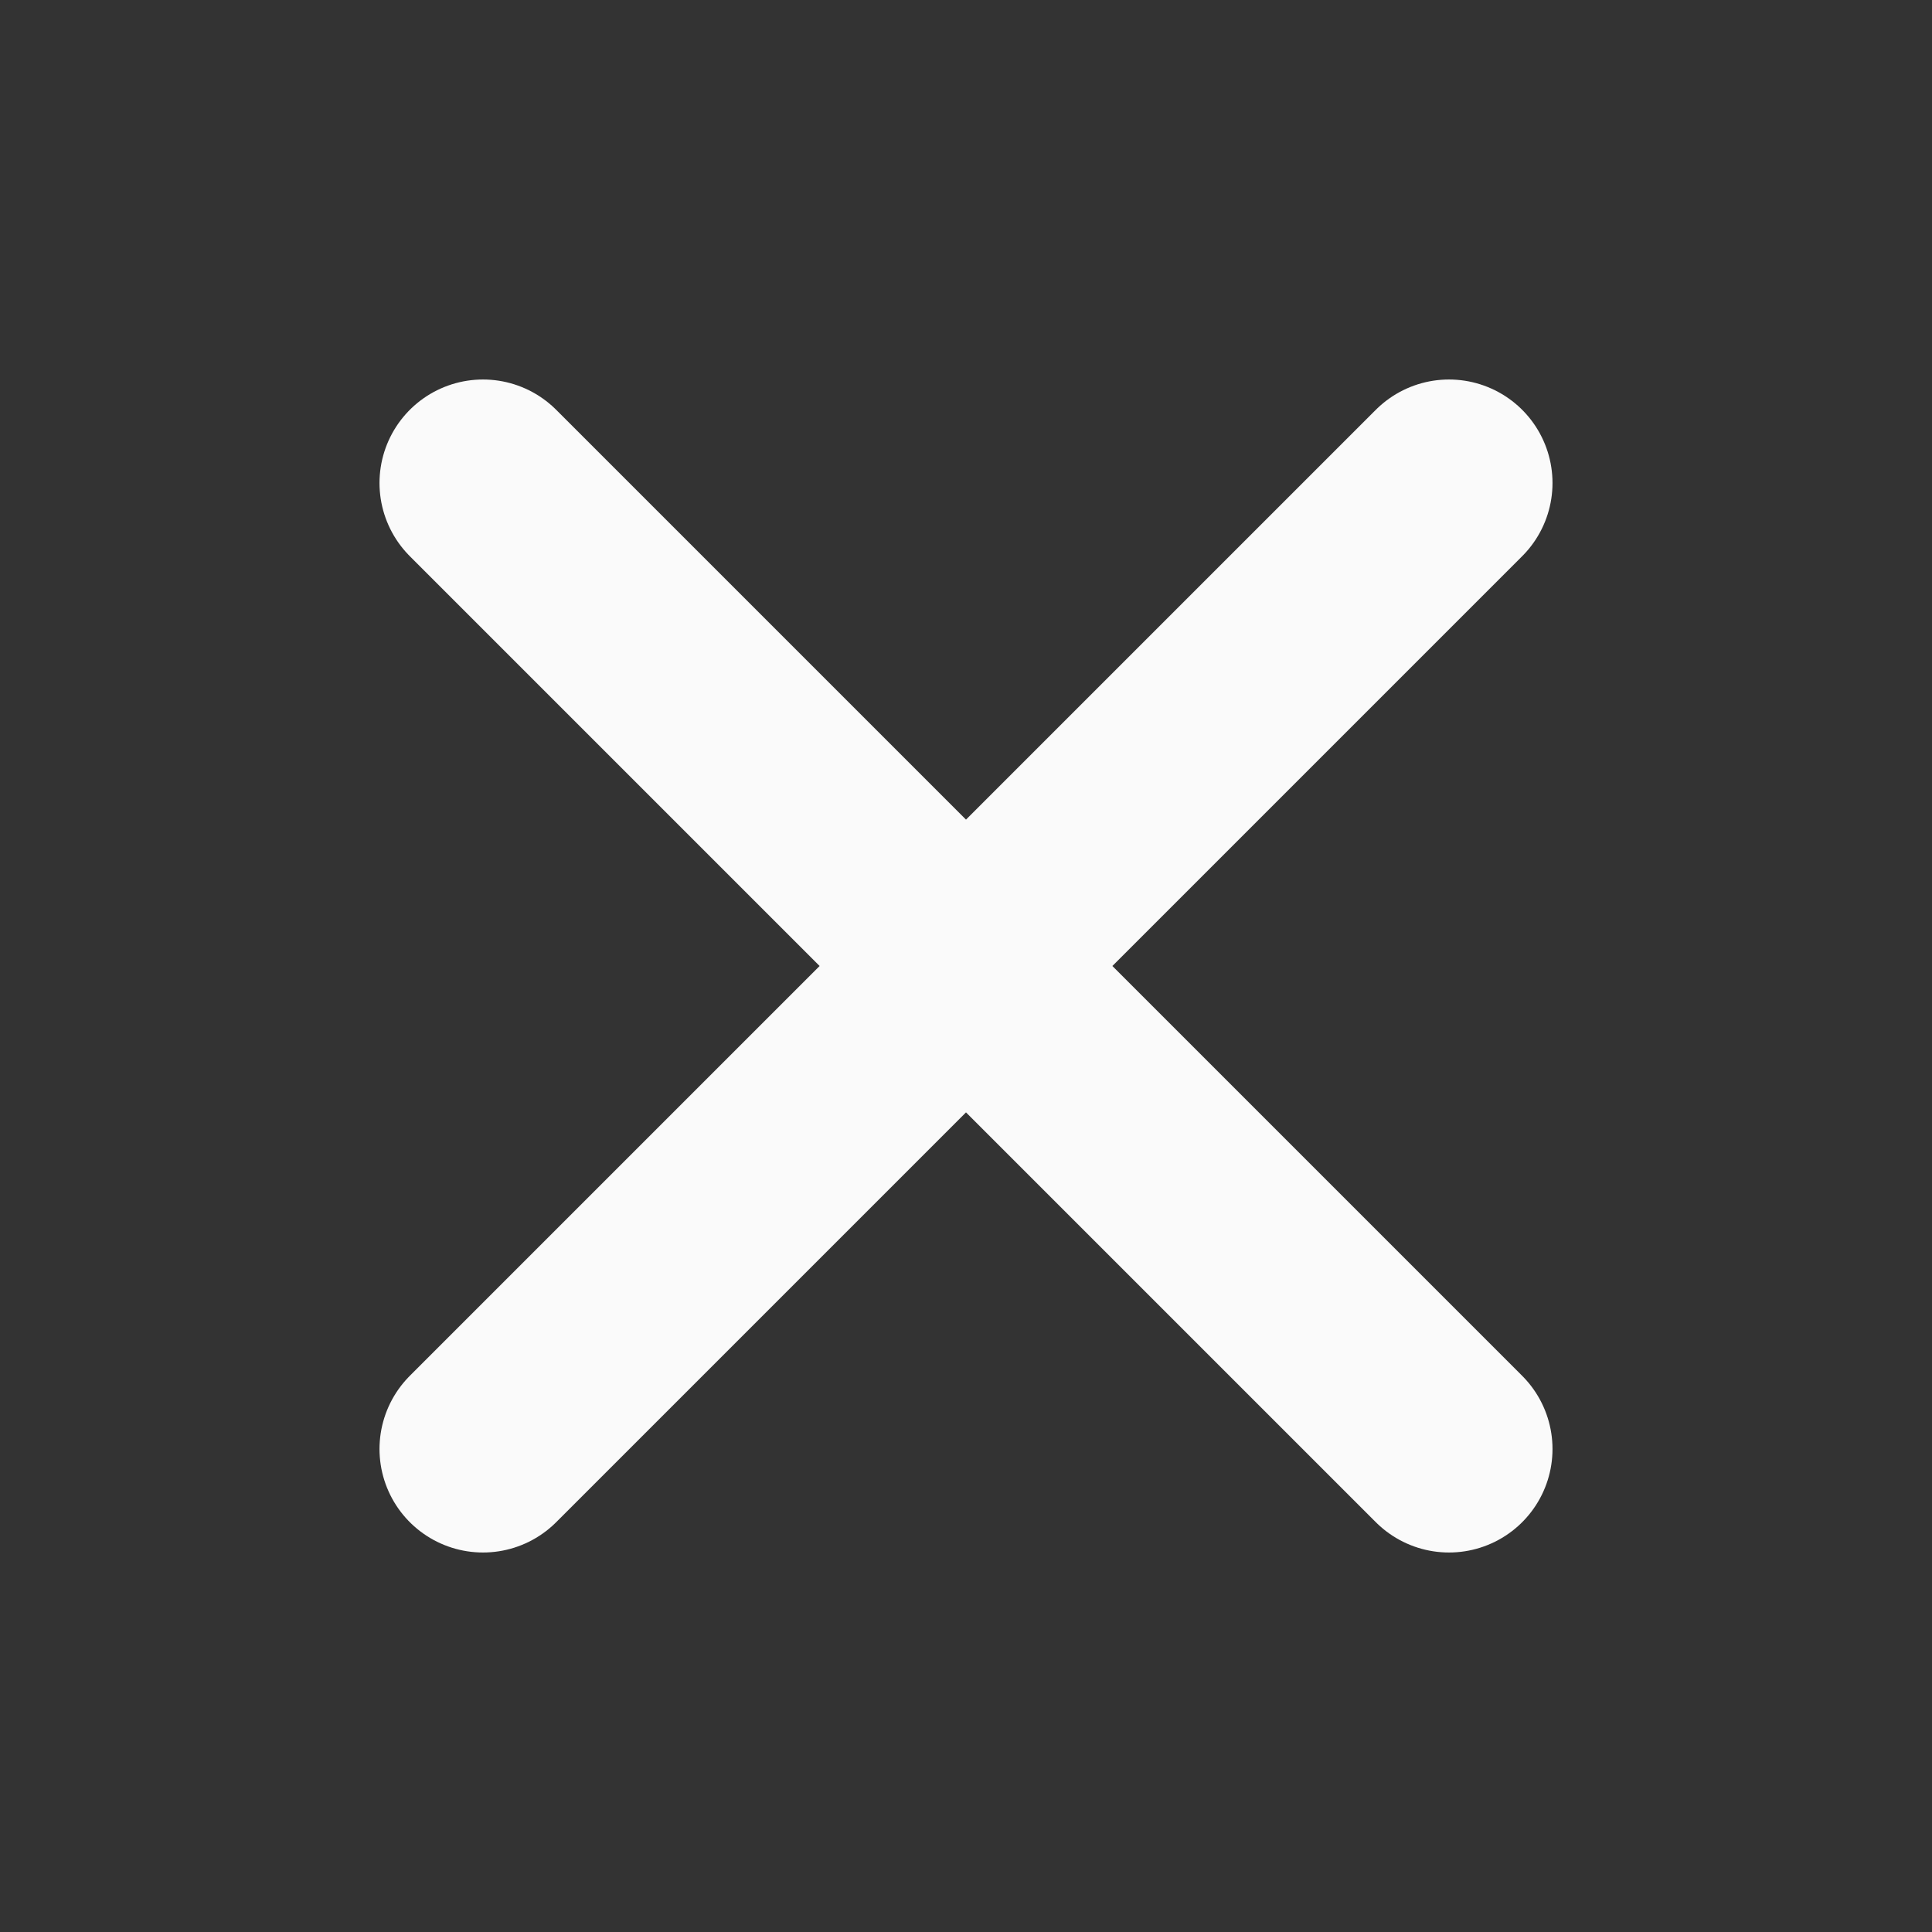 <svg width="14" height="14" viewBox="0 0 14 14" fill="none" xmlns="http://www.w3.org/2000/svg">
<rect x="0" y="0" width="14" height="14" fill="#333333" stroke="none"/>
<path d="M10.5 3.5L3.5 10.5M3.5 3.5L10.5 10.5" stroke="#FAFAFA" stroke-width="1.5" stroke-linecap="round" stroke-linejoin="round"/>
</svg>
